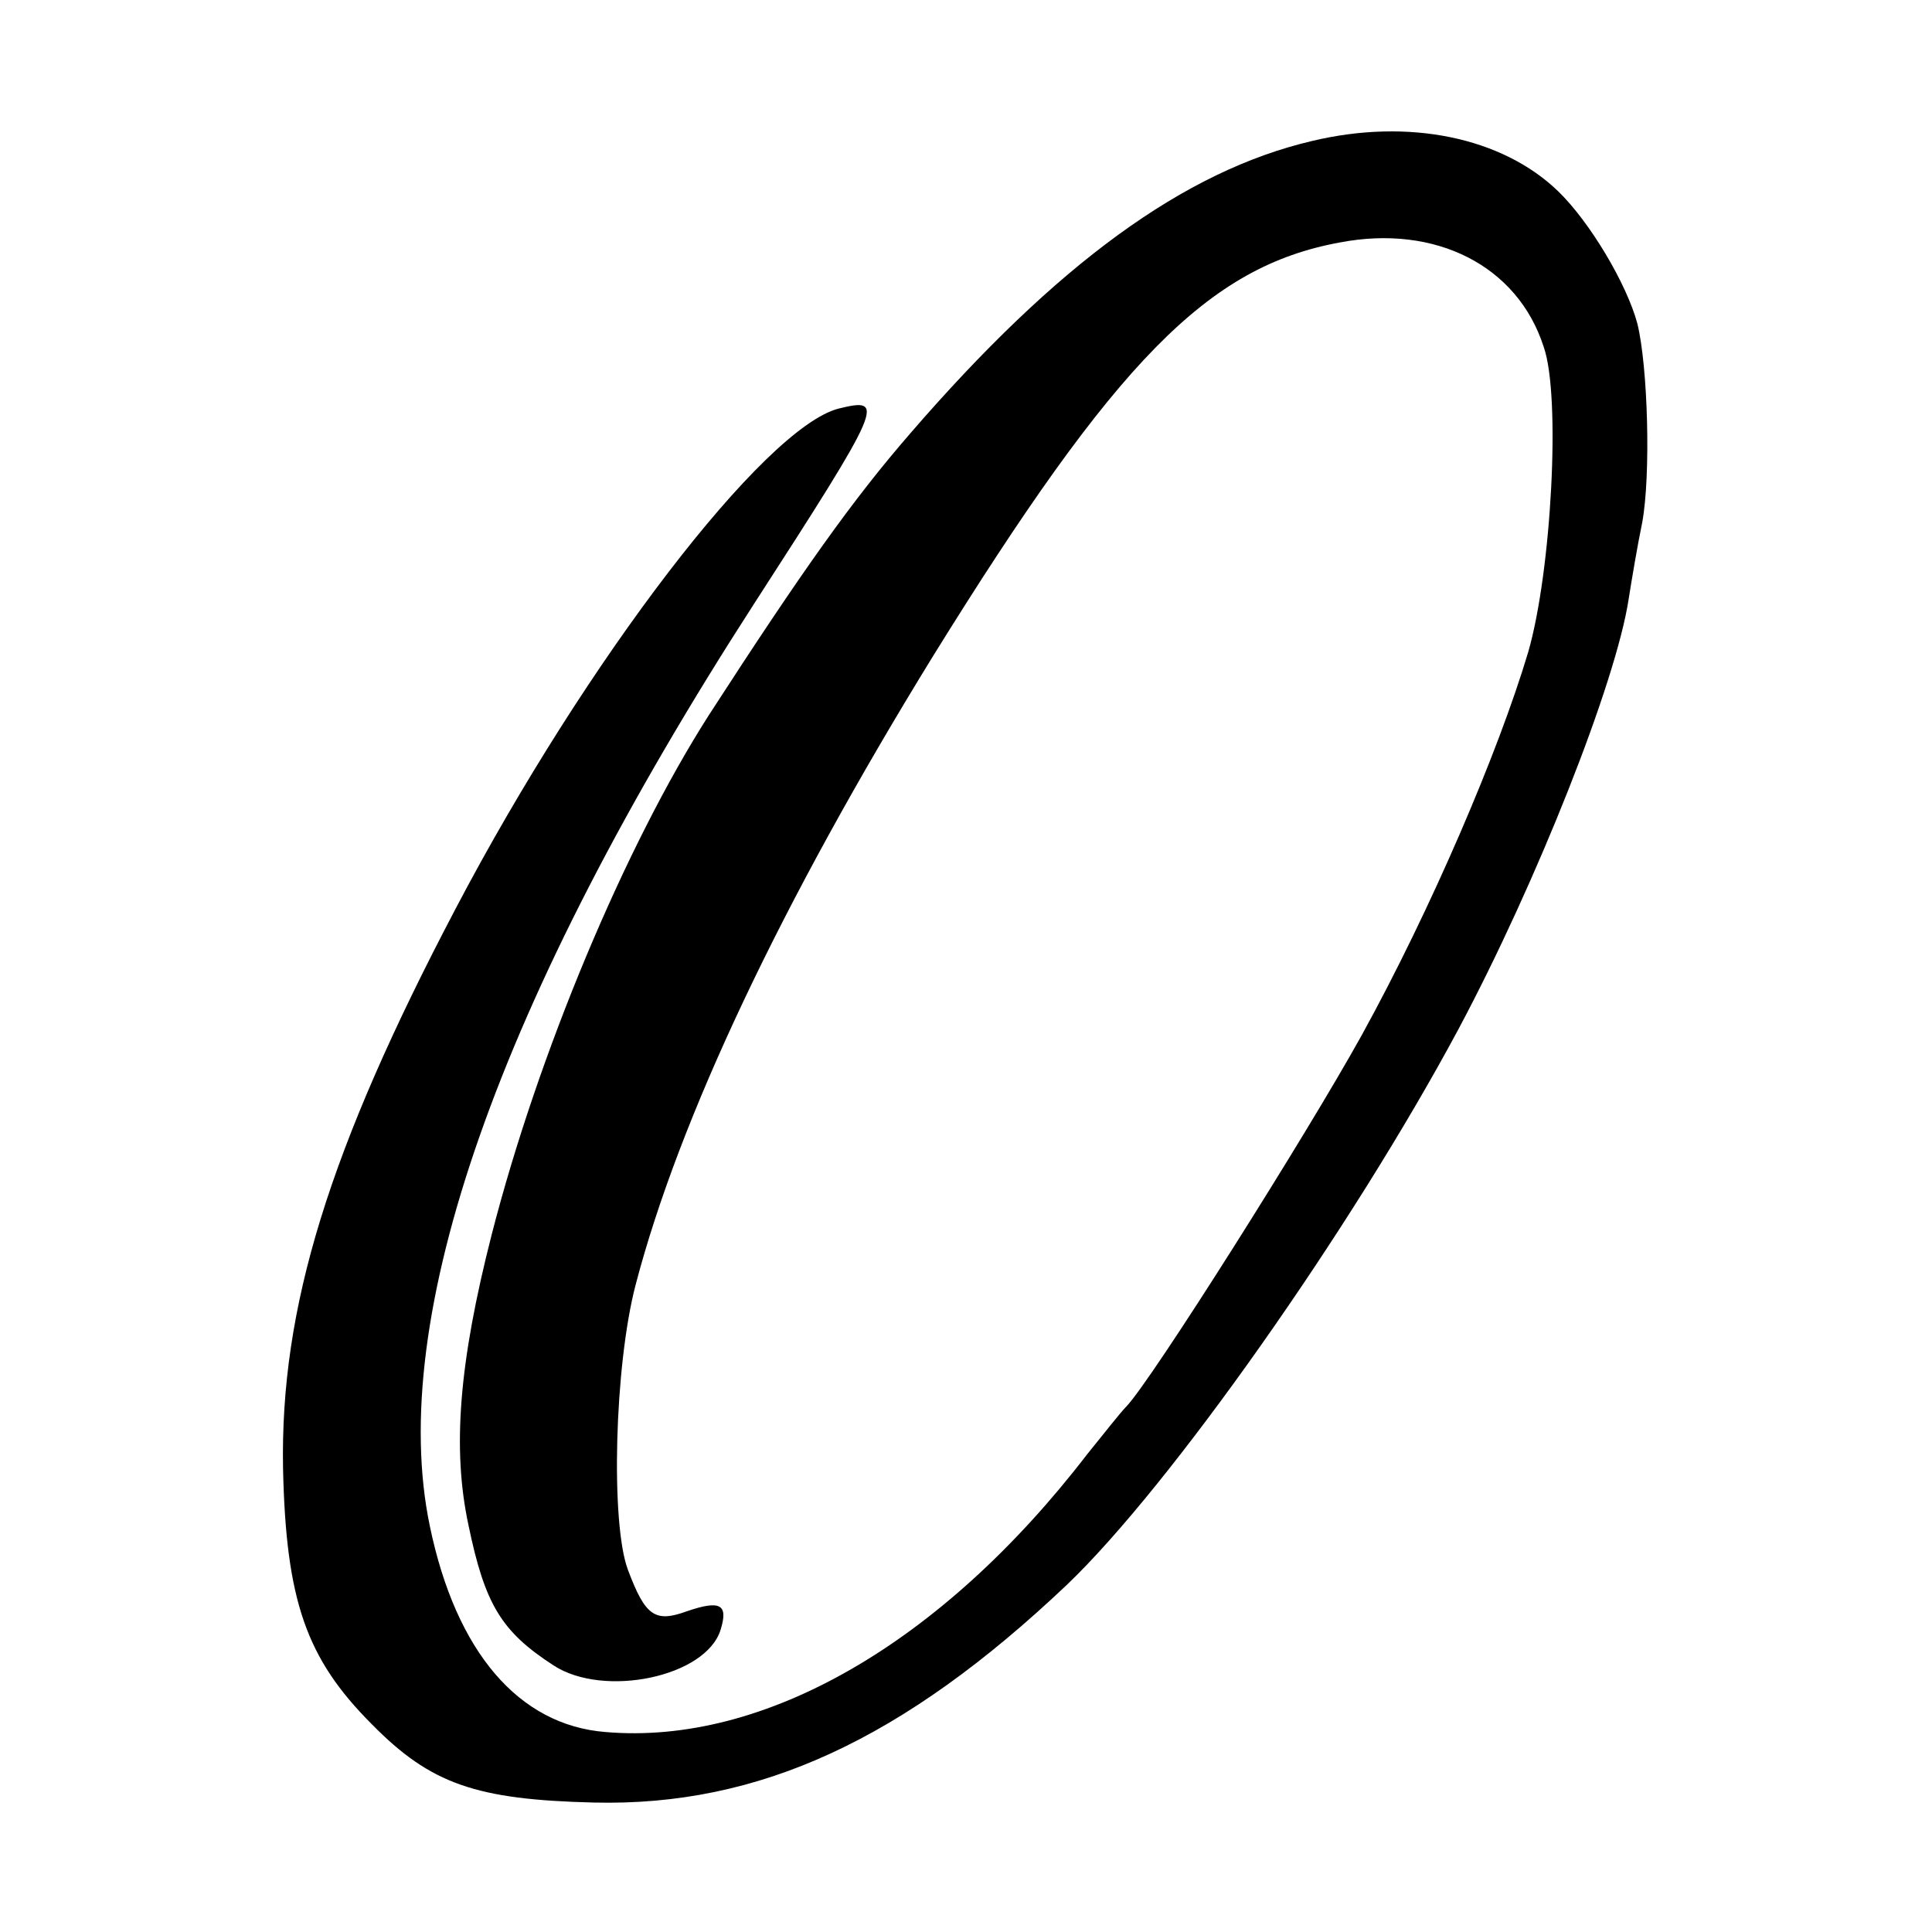 <?xml version="1.0" standalone="no"?>
<!DOCTYPE svg PUBLIC "-//W3C//DTD SVG 20010904//EN"
 "http://www.w3.org/TR/2001/REC-SVG-20010904/DTD/svg10.dtd">
<svg version="1.0" xmlns="http://www.w3.org/2000/svg"
 width="200pt" height="200pt" viewBox="0 0 200 200"
 preserveAspectRatio="xMidYMid meet">
<g transform="translate(0,200) scale(0.1,-0.1)"
fill="#000000" stroke="none">
<path d="M1358 1854 c-132 -31 -264 -127 -416 -303 -59 -68 -111 -141 -208
-291 -87 -136 -177 -351 -225 -538 -34 -133 -41 -222 -24 -301 17 -82 34 -110
88 -145 52 -34 158 -12 173 37 8 26 0 31 -35 19 -33 -12 -43 -5 -61 43 -18 48
-14 211 8 295 45 172 151 396 308 651 189 305 284 403 421 428 99 19 184 -24
211 -108 18 -51 8 -233 -16 -316 -31 -104 -101 -267 -172 -396 -57 -103 -218
-358 -244 -385 -6 -6 -24 -29 -41 -50 -150 -195 -334 -301 -498 -287 -90 7
-155 83 -182 213 -45 215 71 545 335 954 135 209 137 215 88 203 -77 -20 -261
-260 -396 -517 -132 -251 -182 -414 -179 -580 3 -137 24 -197 92 -265 61 -62
108 -78 230 -81 171 -4 320 65 489 225 107 102 295 369 406 576 81 152 163
359 176 445 3 19 9 55 14 79 9 49 6 161 -5 206 -11 41 -49 105 -82 137 -58 56
-155 76 -255 52z"/>
</g>
</svg>
